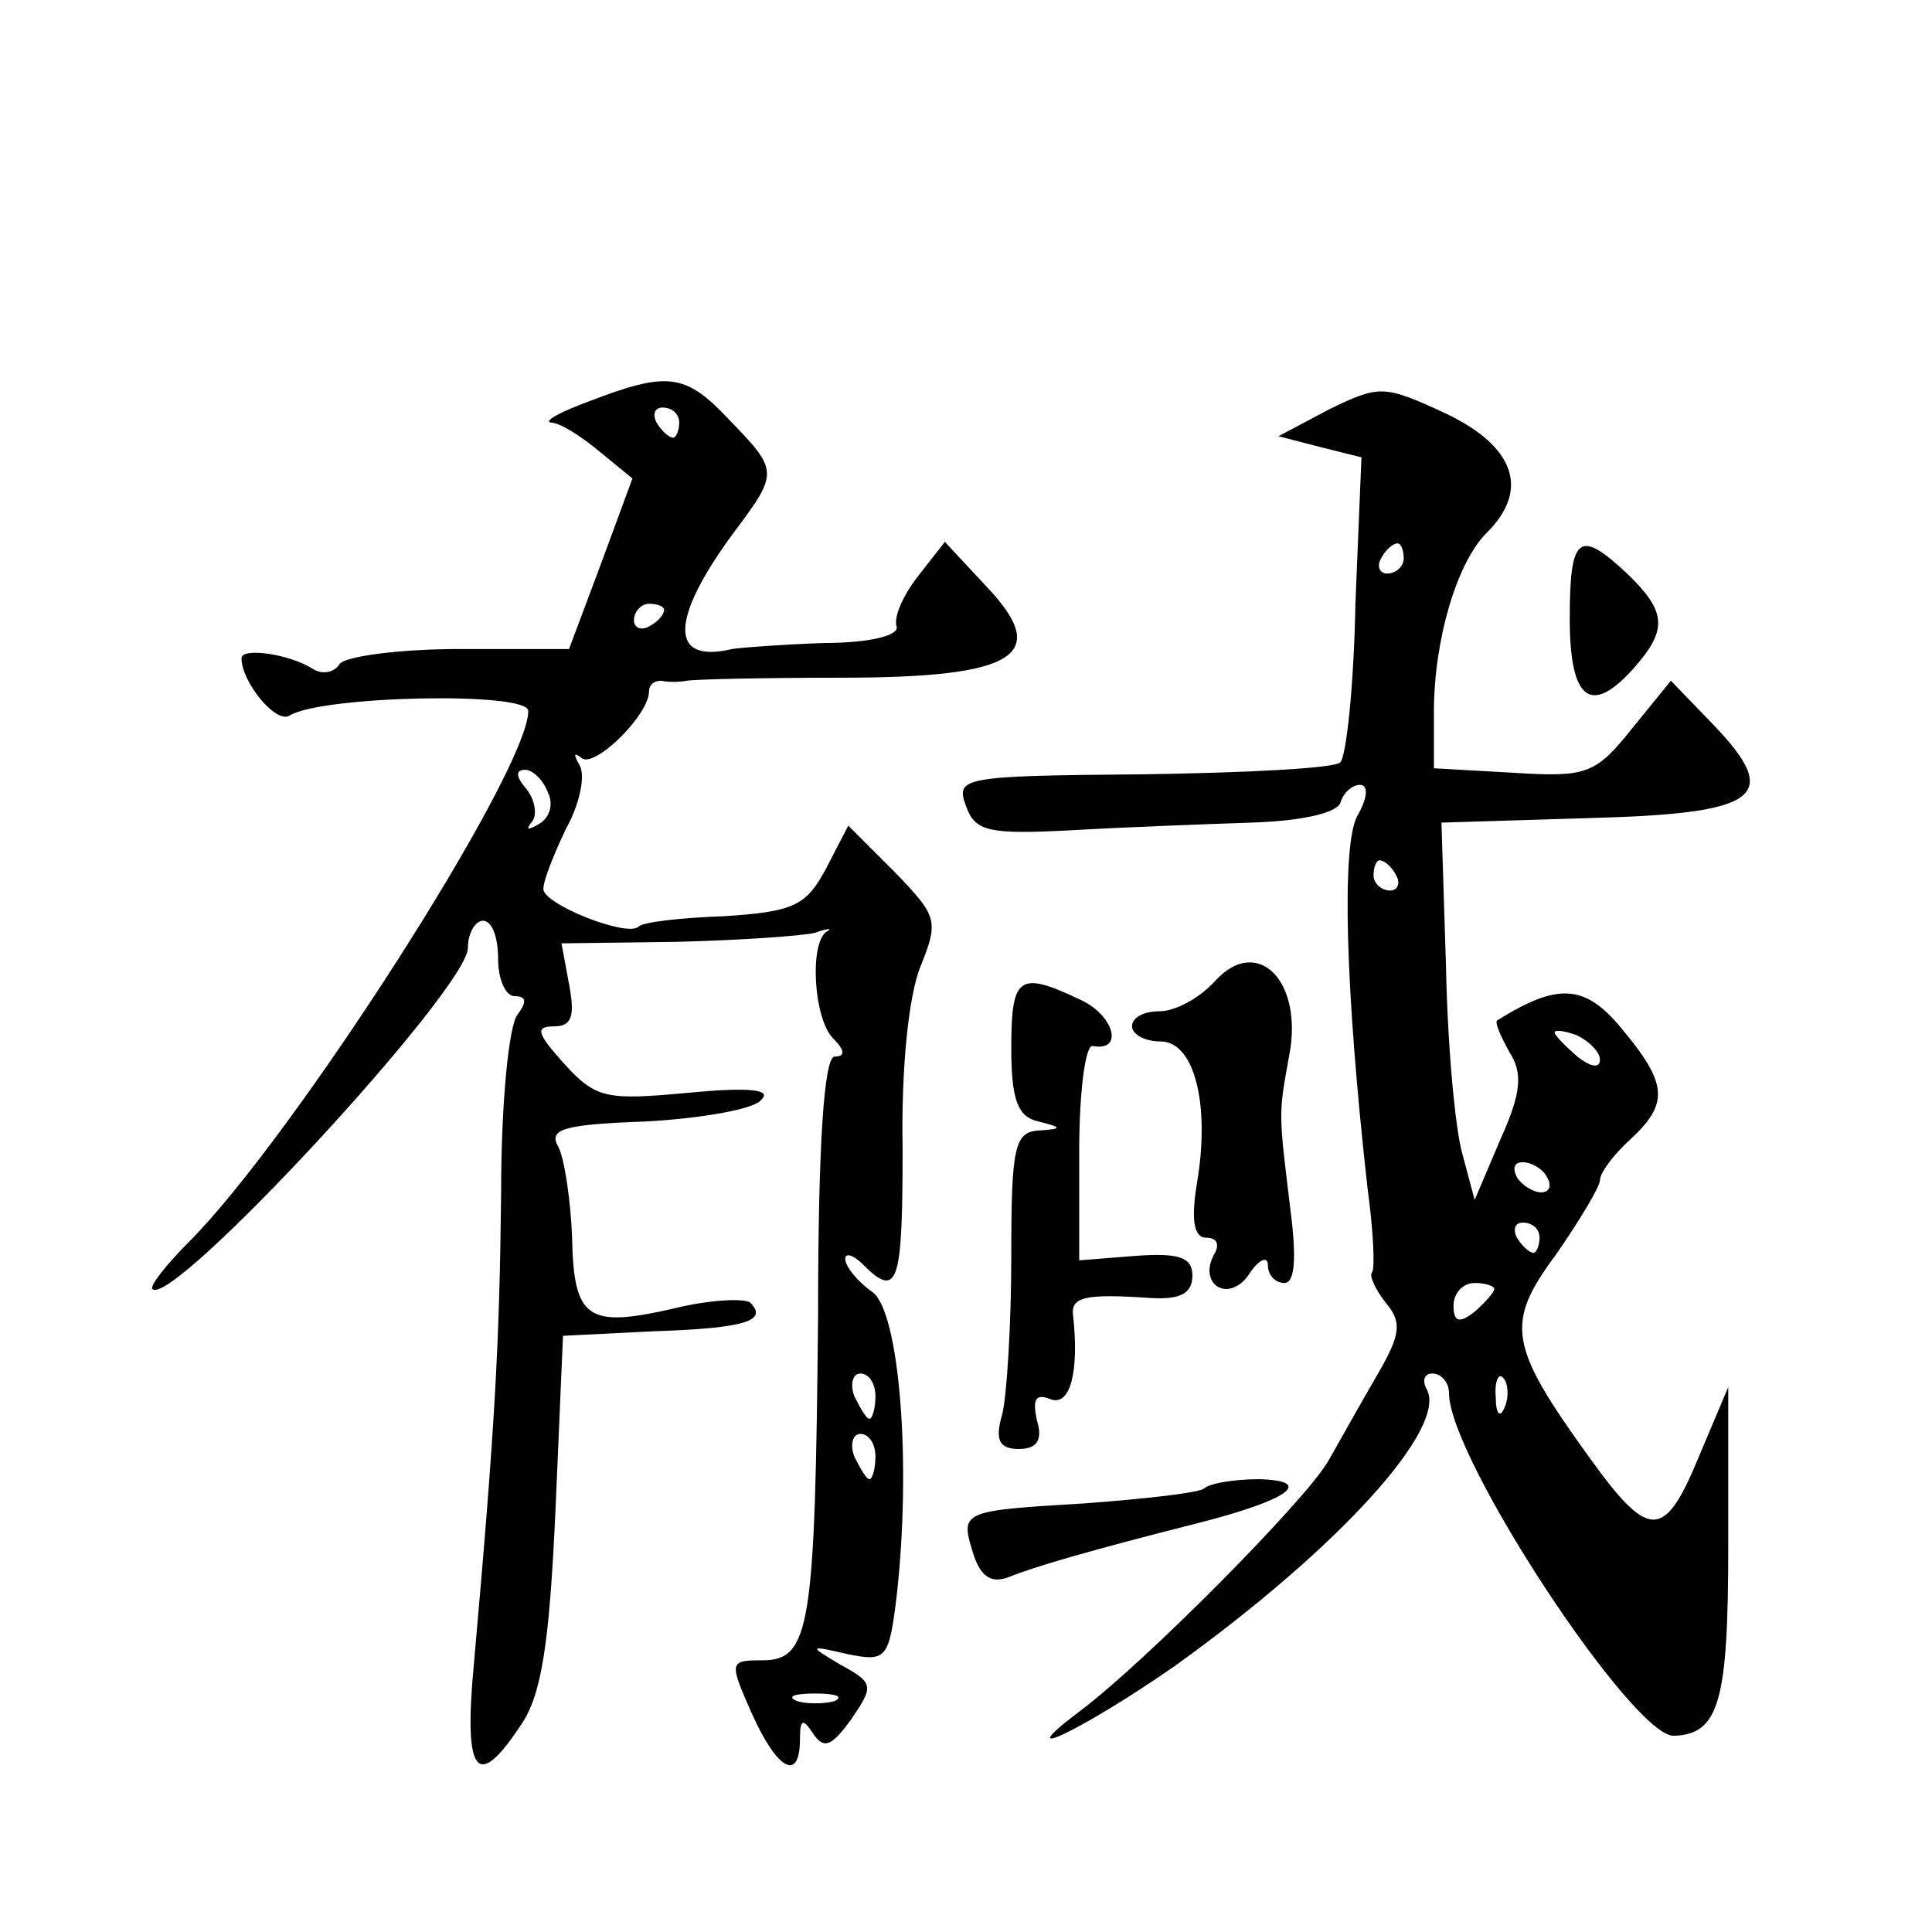 <?xml version="1.0" standalone="no"?>
<!DOCTYPE svg PUBLIC "-//W3C//DTD SVG 20010904//EN"
 "http://www.w3.org/TR/2001/REC-SVG-20010904/DTD/svg10.dtd">
<svg version="1.0" xmlns="http://www.w3.org/2000/svg"
 width="128pt" height="128pt" viewBox="0 0 128 128"
 preserveAspectRatio="xMidYMid meet">
<g transform="translate(0,128) scale(0.1,-0.1)"
fill="#0" stroke="none">
<path d="M390 1014 c-19 -7 -30 -13 -25 -14 6 0 20 -9 32 -19 l22 -18 -21 -57 -21
-56 -73 0 c-40 0 -76 -5 -79 -10 -4 -6 -12 -7 -18 -3 -16 10 -47 14 -47 7 0 -16
23 -44 32 -38 21 13 158 16 158 3 0 -40 -156 -283 -225 -352 -15 -15 -26 -29 -24
-31 13 -13 209 199 209 226 0 10 5 18 10 18 6 0 10 -11 10 -25 0 -14 5 -25 11 -25
8 0 8 -4 2 -12 -6 -7 -11 -60 -11 -118 -1 -99 -4 -155 -18 -312 -7 -74 2 -85 31
-41 14 20 19 55 23 142 l5 116 60 3 c61 2 76 7 64 19 -4 3 -27 2 -51 -4 -57 -13
-66 -7 -67 48 -1 24 -5 51 -9 59 -7 12 3 15 58 17 36 2 71 8 76 14 8 7 -6 9 -48
5 -54 -5 -61 -4 -82 19 -18 20 -20 25 -7 25 12 0 14 7 10 28 l-5 27 76 1 c42 1
84 4 92 6 8 3 12 3 8 1 -12 -7 -9 -58 4 -71 8 -8 8 -12 1 -12 -7 0 -11 -58 -11
-172 -2 -206 -5 -228 -37 -228 -22 0 -22 -1 -7 -35 17 -38 32 -46 32 -17 0 13 2
14 9 3 7 -10 12 -8 25 10 15 22 15 24 -7 36 -22 13 -21 13 5 7 25 -5 27 -3 32 38
10 88 2 189 -16 202 -10 7 -18 17 -18 22 0 4 5 3 12 -4 23 -23 26 -12 26 77 -1
53 4 102 12 121 12 30 11 33 -17 62 l-31 31 -15 -29 c-13 -24 -21 -28 -67 -31 -29
-1 -55 -4 -57 -7 -8 -7 -63 15 -63 25 0 6 7 23 15 40 9 16 13 35 9 42 -4 7 -4 9
1 5 8 -8 45 28 45 44 0 4 3 7 8 7 4 -1 12 -1 17 0 6 1 52 2 102 2 117 0 140 15
96 61 l-27 29 -18 -23 c-10 -13 -16 -27 -14 -33 2 -6 -18 -11 -48 -11 -28 -1 -55
-3 -61 -4 -42 -10 -41 20 1 77 30 40 30 41 -3 75 -29 31 -41 32 -93 12z m60 -14
c0 -5 -2 -10 -4 -10 -3 0 -8 5 -11 10 -3 6 -1 10 4 10 6 0 11 -4 11 -10z m-10 -124
c0 -3 -4 -8 -10 -11 -5 -3 -10 -1 -10 4 0 6 5 11 10 11 6 0 10 -2 10 -4z m-77 -121
c4 -8 1 -17 -6 -21 -7 -4 -9 -4 -5 1 4 4 3 14 -3 22 -7 8 -8 13 -1 13 5 0 12 -7
15 -15z m217 -400 c0 -8 -2 -15 -4 -15 -2 0 -6 7 -10 15 -3 8 -1 15 4 15 6 0 10
-7 10 -15z m0 -40 c0 -8 -2 -15 -4 -15 -2 0 -6 7 -10 15 -3 8 -1 15 4 15 6 0 10
-7 10 -15z m-27 -162 c-7 -2 -19 -2 -25 0 -7 3 -2 5 12 5 14 0 19 -2 13 -5z M881
1009 l-34 -18 27 -7 28 -7 -4 -97 c-1 -54 -6 -101 -10 -105 -3 -4 -62 -7 -131 -8
-120 -1 -124 -2 -117 -21 6 -17 15 -19 71 -16 35 2 88 4 118 5 32 1 56 6 59 13
2 7 8 12 13 12 6 0 5 -9 -2 -21 -10 -20 -8 -112 7 -246 4 -29 5 -54 3 -56 -2 -2
2 -11 9 -20 11 -13 10 -21 -5 -47 -10 -17 -25 -44 -33 -58 -15 -26 -122 -134 -165
-166 -49 -37 4 -11 63 30 110 79 182 159 167 184 -3 6 -1 10 4 10 6 0 11 -6 11
-13 0 -43 122 -228 149 -227 30 1 36 23 36 125 l0 106 -19 -45 c-23 -56 -33 -57
-72 -3 -55 76 -57 90 -23 136 16 23 29 45 29 49 0 5 9 17 20 27 26 24 25 37 -6
74 -24 29 -42 30 -82 5 -2 -1 2 -10 8 -21 9 -14 8 -27 -6 -58 l-17 -40 -8 30 c-5
17 -10 73 -11 125 l-3 95 98 3 c113 3 128 14 82 62 l-28 29 -26 -32 c-24 -30 -30
-32 -78 -29 l-53 3 0 37 c0 48 15 98 34 118 30 29 20 58 -26 80 -41 19 -44 19 -77
3z m49 -99 c0 -5 -5 -10 -11 -10 -5 0 -7 5 -4 10 3 6 8 10 11 10 2 0 4 -4 4 -10z
m-5 -210 c3 -5 1 -10 -4 -10 -6 0 -11 5 -11 10 0 6 2 10 4 10 3 0 8 -4 11 -10z
m135 -122 c0 -6 -6 -5 -15 2 -8 7 -15 14 -15 16 0 2 7 1 15 -2 8 -4 15 -11 15 -16z
m-35 -78 c3 -5 2 -10 -4 -10 -5 0 -13 5 -16 10 -3 6 -2 10 4 10 5 0 13 -4 16 -10z
m-5 -40 c0 -5 -2 -10 -4 -10 -3 0 -8 5 -11 10 -3 6 -1 10 4 10 6 0 11 -4 11 -10z
m-30 -34 c0 -2 -6 -9 -13 -15 -10 -8 -14 -7 -14 4 0 8 6 15 14 15 7 0 13 -2 13
-4z m7 -78 c-3 -8 -6 -5 -6 6 -1 11 2 17 5 13 3 -3 4 -12 1 -19z M1040 870 c0 -54
14 -65 43 -32 22 25 21 37 -5 62 -32 30 -38 25 -38 -30z M805 630 c-10 -11 -26
-20 -37 -20 -10 0 -18 -4 -18 -10 0 -5 8 -10 19 -10 22 0 33 -41 24 -94 -4 -24
-2 -36 6 -36 7 0 9 -4 6 -10 -12 -20 8 -34 22 -15 7 11 13 13 13 7 0 -7 5 -12 11
-12 7 0 8 17 4 48 -8 66 -8 63 -1 102 10 50 -21 81 -49 50z M670 586 c0 -34 4 -46
18 -49 16 -4 16 -5 0 -6 -16 -1 -18 -12 -18 -83 0 -46 -3 -93 -6 -105 -5 -17 -2
-23 11 -23 12 0 16 6 12 19 -3 14 -1 18 9 14 13 -5 19 18 15 55 -2 13 8 15 52 12
19 -1 27 3 27 15 0 12 -9 15 -37 13 l-38 -3 0 72 c0 39 4 71 9 70 21 -4 14 21 -9
31 -40 19 -45 15 -45 -32z M798 294 c-3 -3 -39 -7 -79 -10 -83 -5 -83 -5 -74 -34
5 -15 12 -19 23 -15 17 7 55 18 126 36 59 15 78 28 40 29 -17 0 -33 -3 -36 -6z"/>
</g>
</svg>

